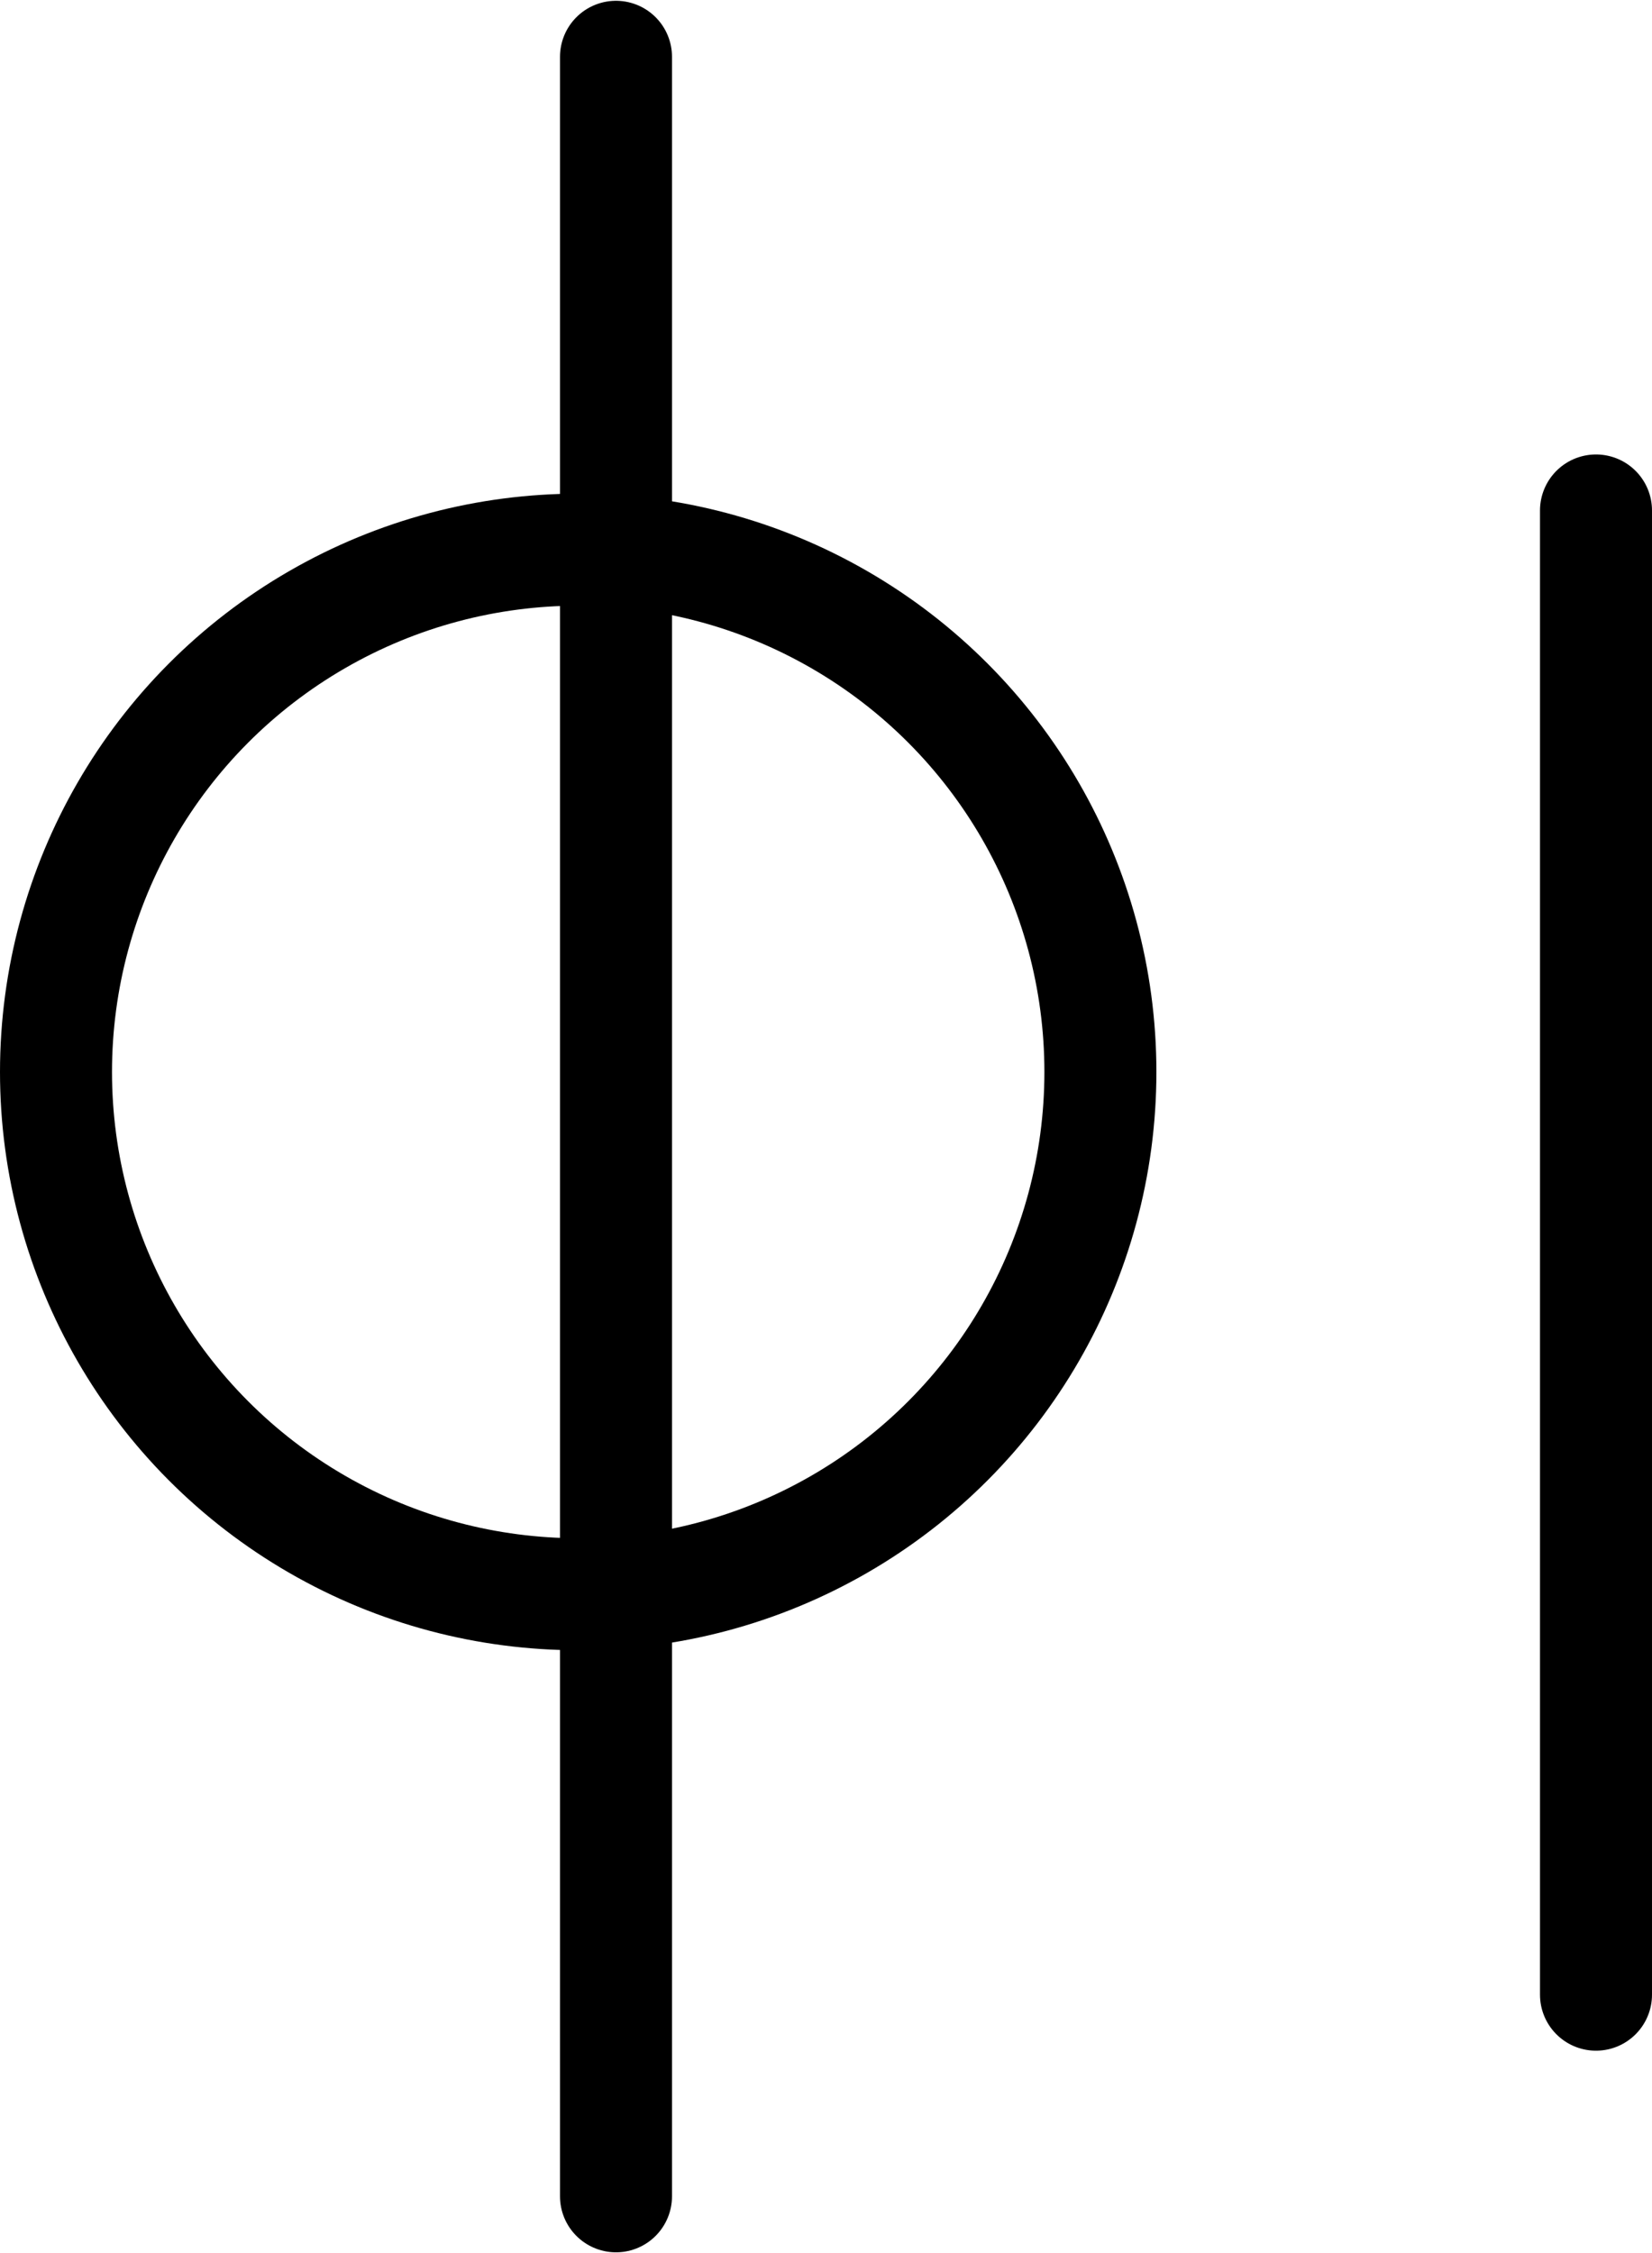 <?xml version="1.0" encoding="UTF-8"?>
<svg xmlns:foaf="http://xmlns.com/foaf/0.1/" xmlns:svg="http://www.w3.org/2000/svg"
     xmlns:dc="http://purl.org/dc/elements/1.1/"
     xmlns:crm="http://www.cidoc-crm.org/cidoc-crm/"
     xmlns="http://www.w3.org/2000/svg"
     xmlns:sodipodi="http://sodipodi.sourceforge.net/DTD/sodipodi-0.dtd"
     xmlns:cc="http://creativecommons.org/ns#"
     xmlns:inkscape="http://www.inkscape.org/namespaces/inkscape"
     xmlns:nmo="http://nomisma.org/ontology#"
     xmlns:rdf="http://www.w3.org/1999/02/22-rdf-syntax-ns#"
     id="Layer_1"
     data-name="Layer 1"
     viewBox="0 0 295.001 402.285"
     version="1.1"
     sodipodi:docname="monogram.bop.111.svg"
     width="295.001"
     height="402.285"
     inkscape:version="0.92.5 (2060ec1f9f, 2020-04-08)">
   <sodipodi:namedview pagecolor="#ffffff" bordercolor="#666666" borderopacity="1"
                       objecttolerance="10"
                       gridtolerance="10"
                       guidetolerance="10"
                       inkscape:pageopacity="0"
                       inkscape:pageshadow="2"
                       inkscape:window-width="640"
                       inkscape:window-height="480"
                       id="namedview22"
                       showgrid="false"
                       inkscape:zoom="0.44277674"
                       inkscape:cx="172.5"
                       inkscape:cy="203.14242"
                       inkscape:window-x="88"
                       inkscape:window-y="27"
                       inkscape:window-maximized="0"
                       inkscape:current-layer="Layer_1"/>
   <defs id="defs7">
      <style id="style2">.cls-1,.cls-3{fill:none;}.cls-2{clip-path:url(#clip-path);}.cls-3{stroke:#000;stroke-linecap:round;stroke-linejoin:round;stroke-width:20px;}</style>
      <clipPath id="clip-path">
         <rect class="cls-1" x="-1" y="-1.5" width="533" height="533" id="rect4"
               style="fill:none"/>
      </clipPath>
   </defs>
   <title property="dc:title">Monogram 119</title>
   <desc proprety="dc:description">Monogram 119 published by Nomisma.org. See matching URIs and bibliographic references for further information about the usage of this symbol on coinage.</desc>
   <g class="cls-2" clip-path="url(#clip-path)" id="g19"
      transform="translate(-94,-67.358)">
      <g class="cls-2" clip-path="url(#clip-path)" id="g17">
         <circle class="cls-3" cx="197.25" cy="258.75" r="93.25" id="circle11"
                 style="fill:none;stroke:#000000;stroke-width:20px;stroke-linecap:round;stroke-linejoin:round"/>
         <line class="cls-3" x1="204" y1="77.5" x2="204" y2="459.5" id="line13"
               style="fill:none;stroke:#000000;stroke-width:20px;stroke-linecap:round;stroke-linejoin:round"/>
         <line class="cls-3" x1="379" y1="158.5" x2="379" y2="423.5" id="line15"
               style="fill:none;stroke:#000000;stroke-width:20px;stroke-linecap:round;stroke-linejoin:round"/>
      </g>
   </g>
</svg>